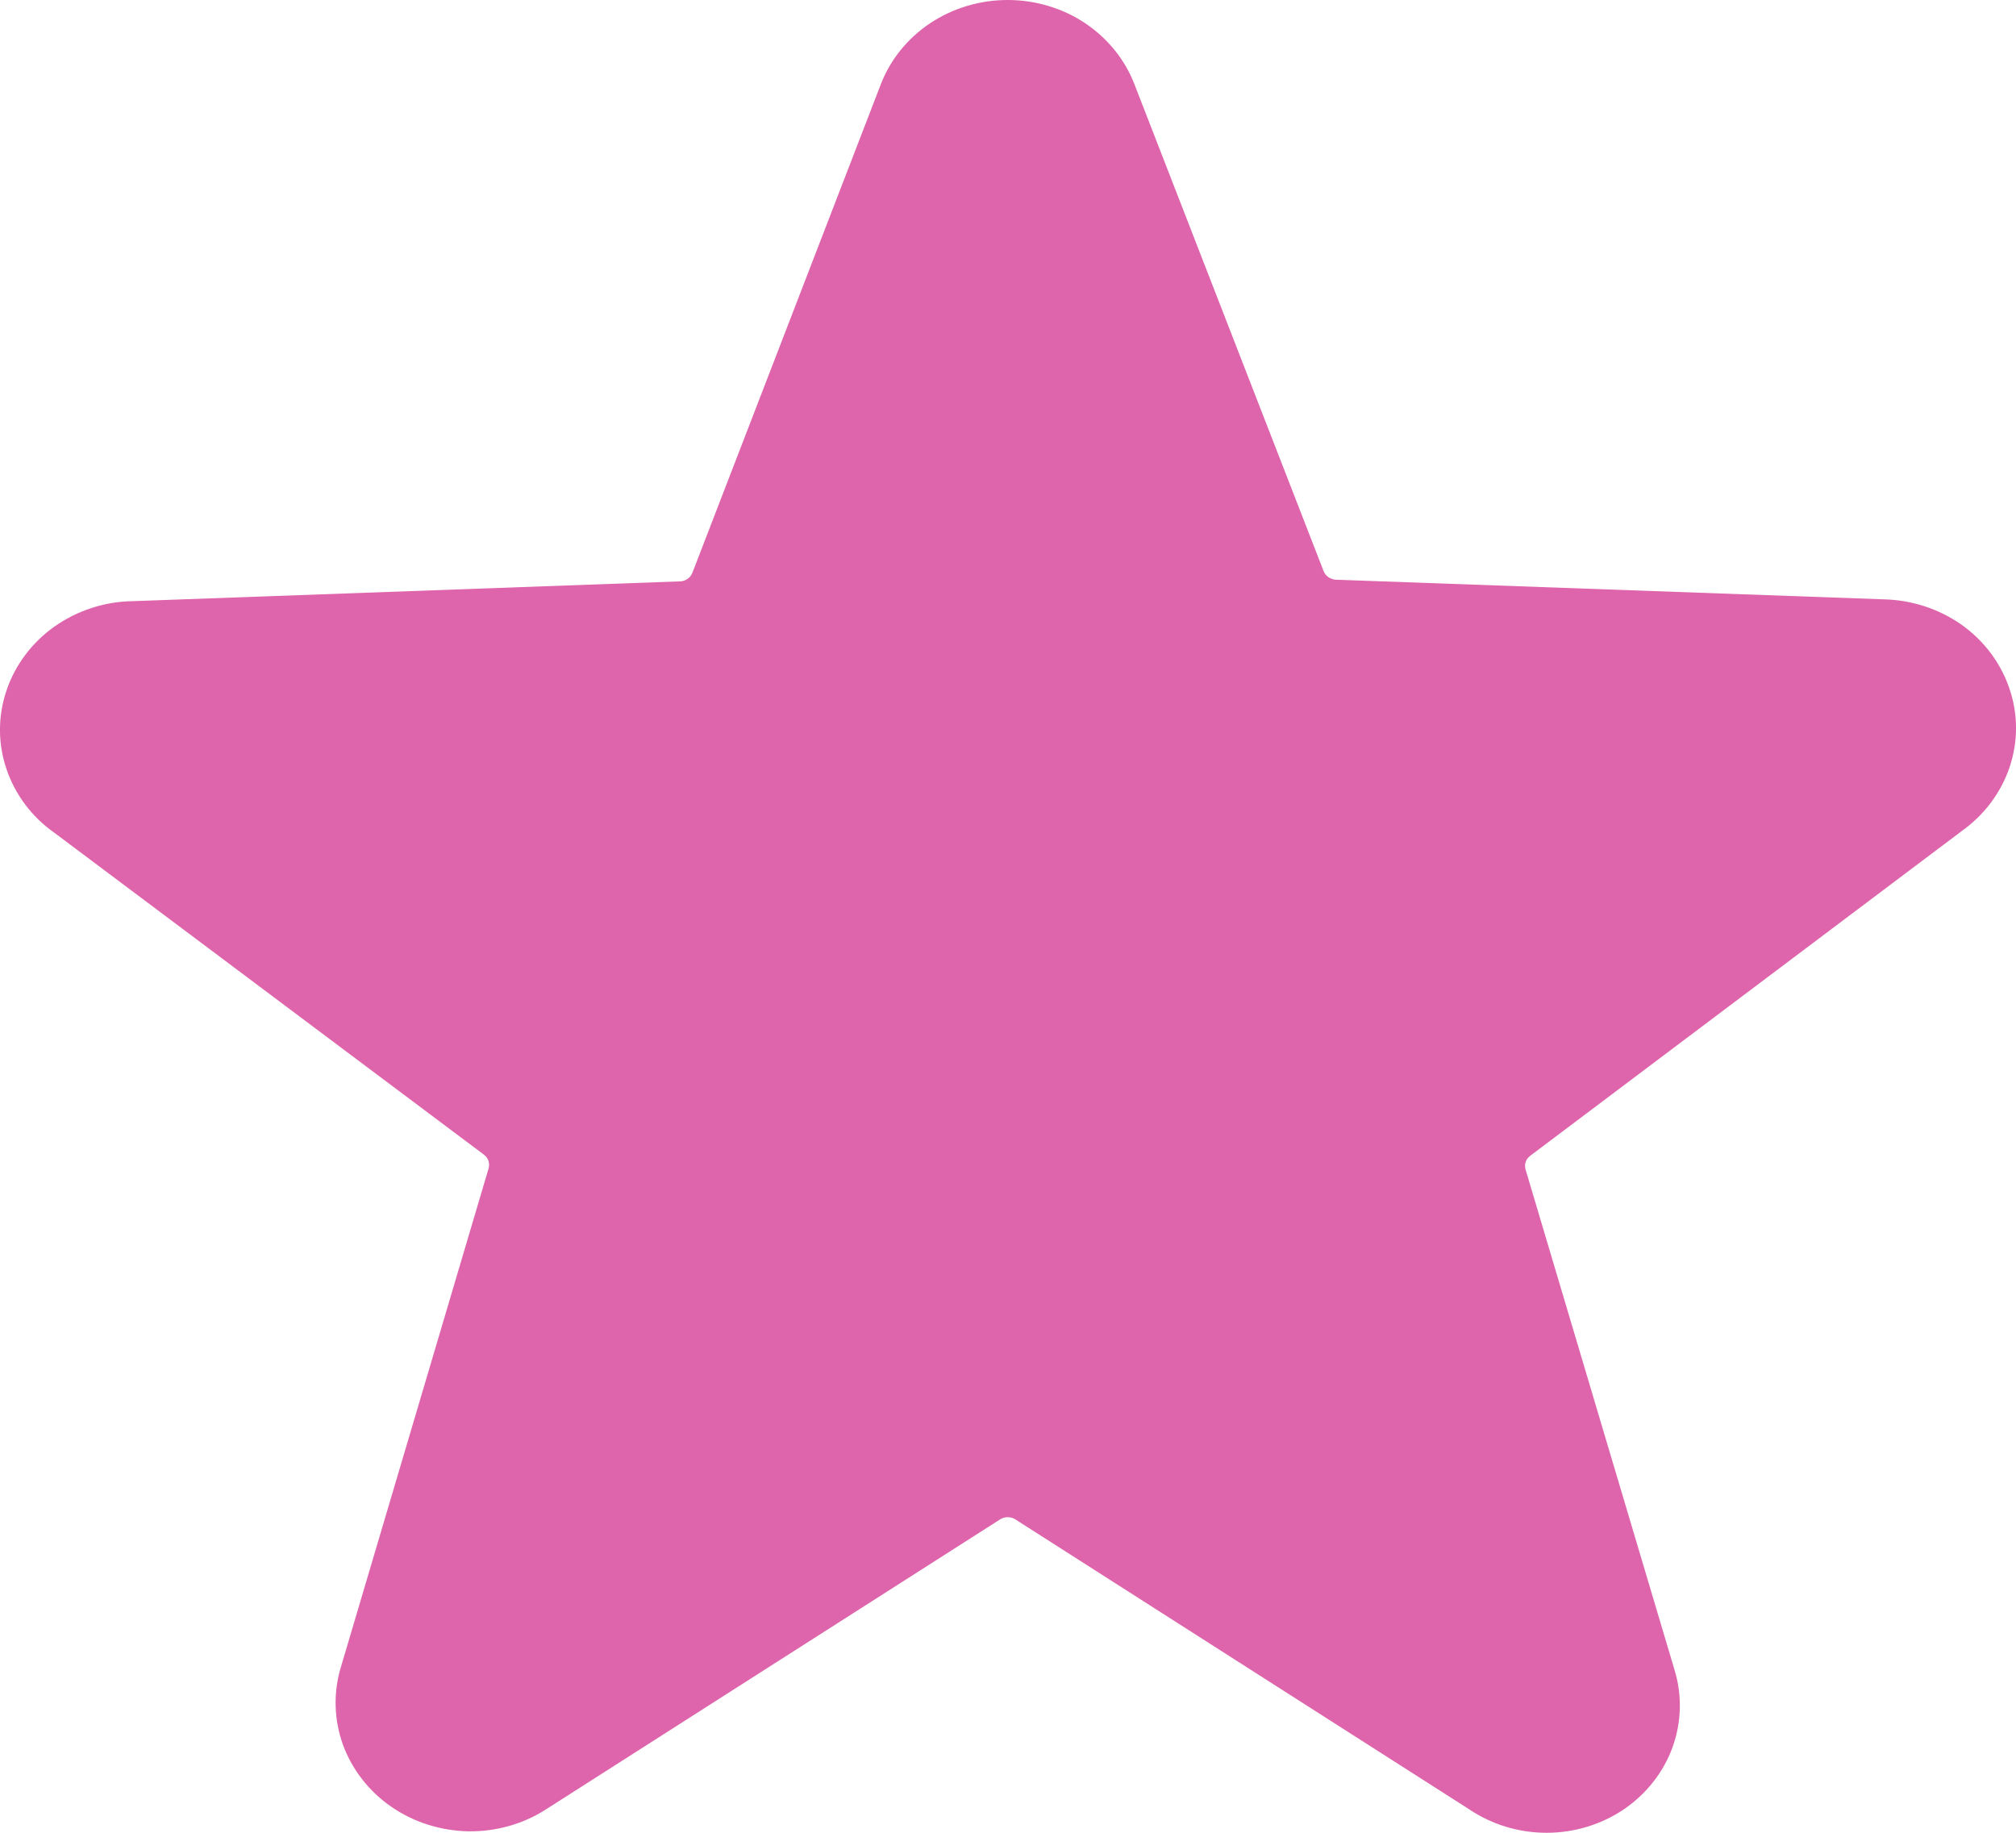 <?xml version="1.0" encoding="UTF-8"?> <svg xmlns="http://www.w3.org/2000/svg" width="11" height="10" viewBox="0 0 11 10" fill="none"> <path d="M10.703 4.535C10.827 4.447 10.918 4.325 10.965 4.186C11.012 4.046 11.012 3.896 10.964 3.757C10.917 3.617 10.825 3.495 10.702 3.408C10.578 3.321 10.429 3.273 10.275 3.27L7.289 3.163C7.274 3.162 7.26 3.157 7.248 3.149C7.236 3.14 7.227 3.129 7.222 3.116L6.19 0.46C6.138 0.325 6.044 0.209 5.92 0.126C5.797 0.044 5.649 -0 5.498 -0C5.347 -0 5.2 0.044 5.076 0.126C4.952 0.209 4.858 0.325 4.806 0.46L3.778 3.125C3.773 3.138 3.764 3.15 3.752 3.158C3.74 3.167 3.726 3.172 3.711 3.172L0.725 3.28C0.571 3.282 0.422 3.331 0.298 3.418C0.175 3.505 0.083 3.627 0.036 3.766C-0.012 3.906 -0.012 4.056 0.035 4.195C0.082 4.335 0.173 4.457 0.297 4.544L2.639 6.299C2.651 6.308 2.66 6.319 2.665 6.333C2.669 6.346 2.67 6.361 2.666 6.375L1.86 9.096C1.818 9.235 1.822 9.382 1.871 9.519C1.921 9.655 2.013 9.774 2.135 9.858C2.258 9.943 2.405 9.989 2.556 9.992C2.708 9.994 2.856 9.952 2.981 9.871L5.457 8.29C5.469 8.282 5.484 8.278 5.498 8.278C5.513 8.278 5.528 8.282 5.54 8.29L8.015 9.871C8.139 9.955 8.287 10 8.439 10C8.59 10 8.738 9.955 8.862 9.871C8.984 9.787 9.077 9.669 9.126 9.533C9.175 9.397 9.179 9.25 9.137 9.112L8.324 6.381C8.32 6.367 8.32 6.353 8.325 6.339C8.329 6.325 8.339 6.314 8.351 6.305L10.703 4.535Z" fill="#DE64AB"></path> </svg> 